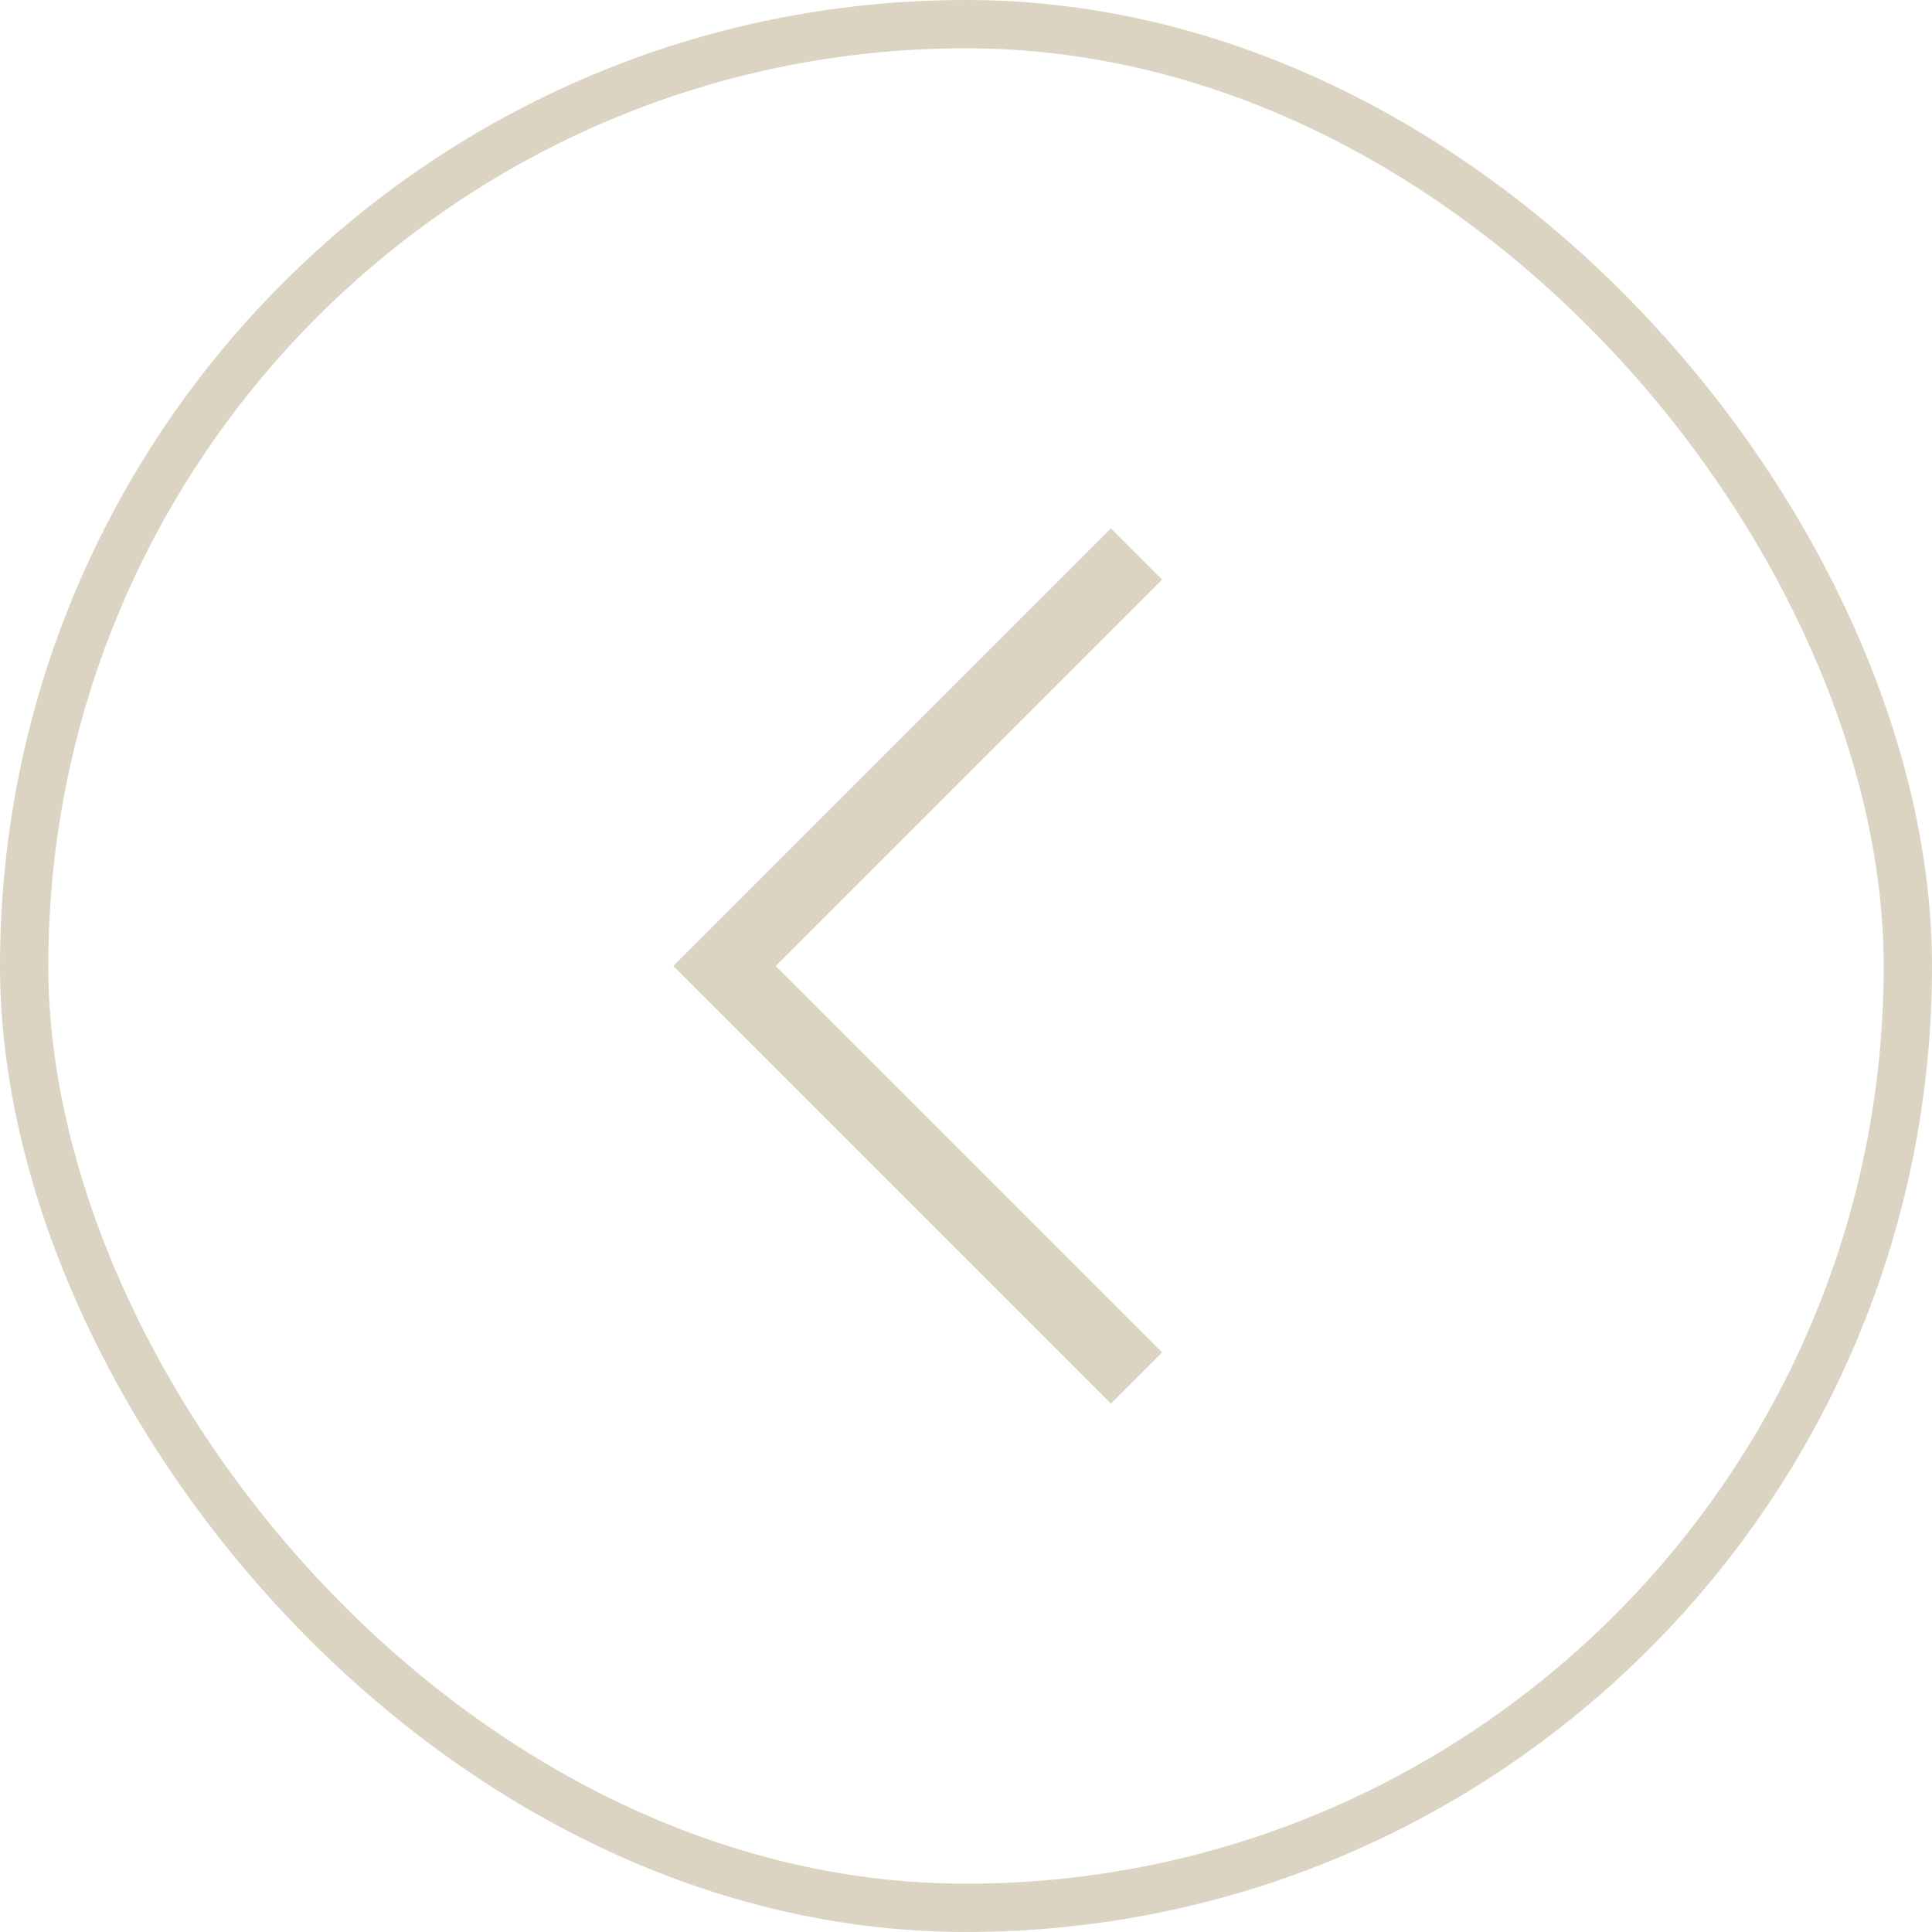 <?xml version="1.0" encoding="UTF-8"?> <svg xmlns="http://www.w3.org/2000/svg" width="40" height="40" viewBox="0 0 40 40" fill="none"><rect x="0.5" y="0.5" width="39" height="39" rx="19.5" stroke="#DBD4C2"></rect><path d="M23 12L15 20L23 28" stroke="#DBD4C2" stroke-width="1.5" stroke-linecap="square"></path></svg> 
